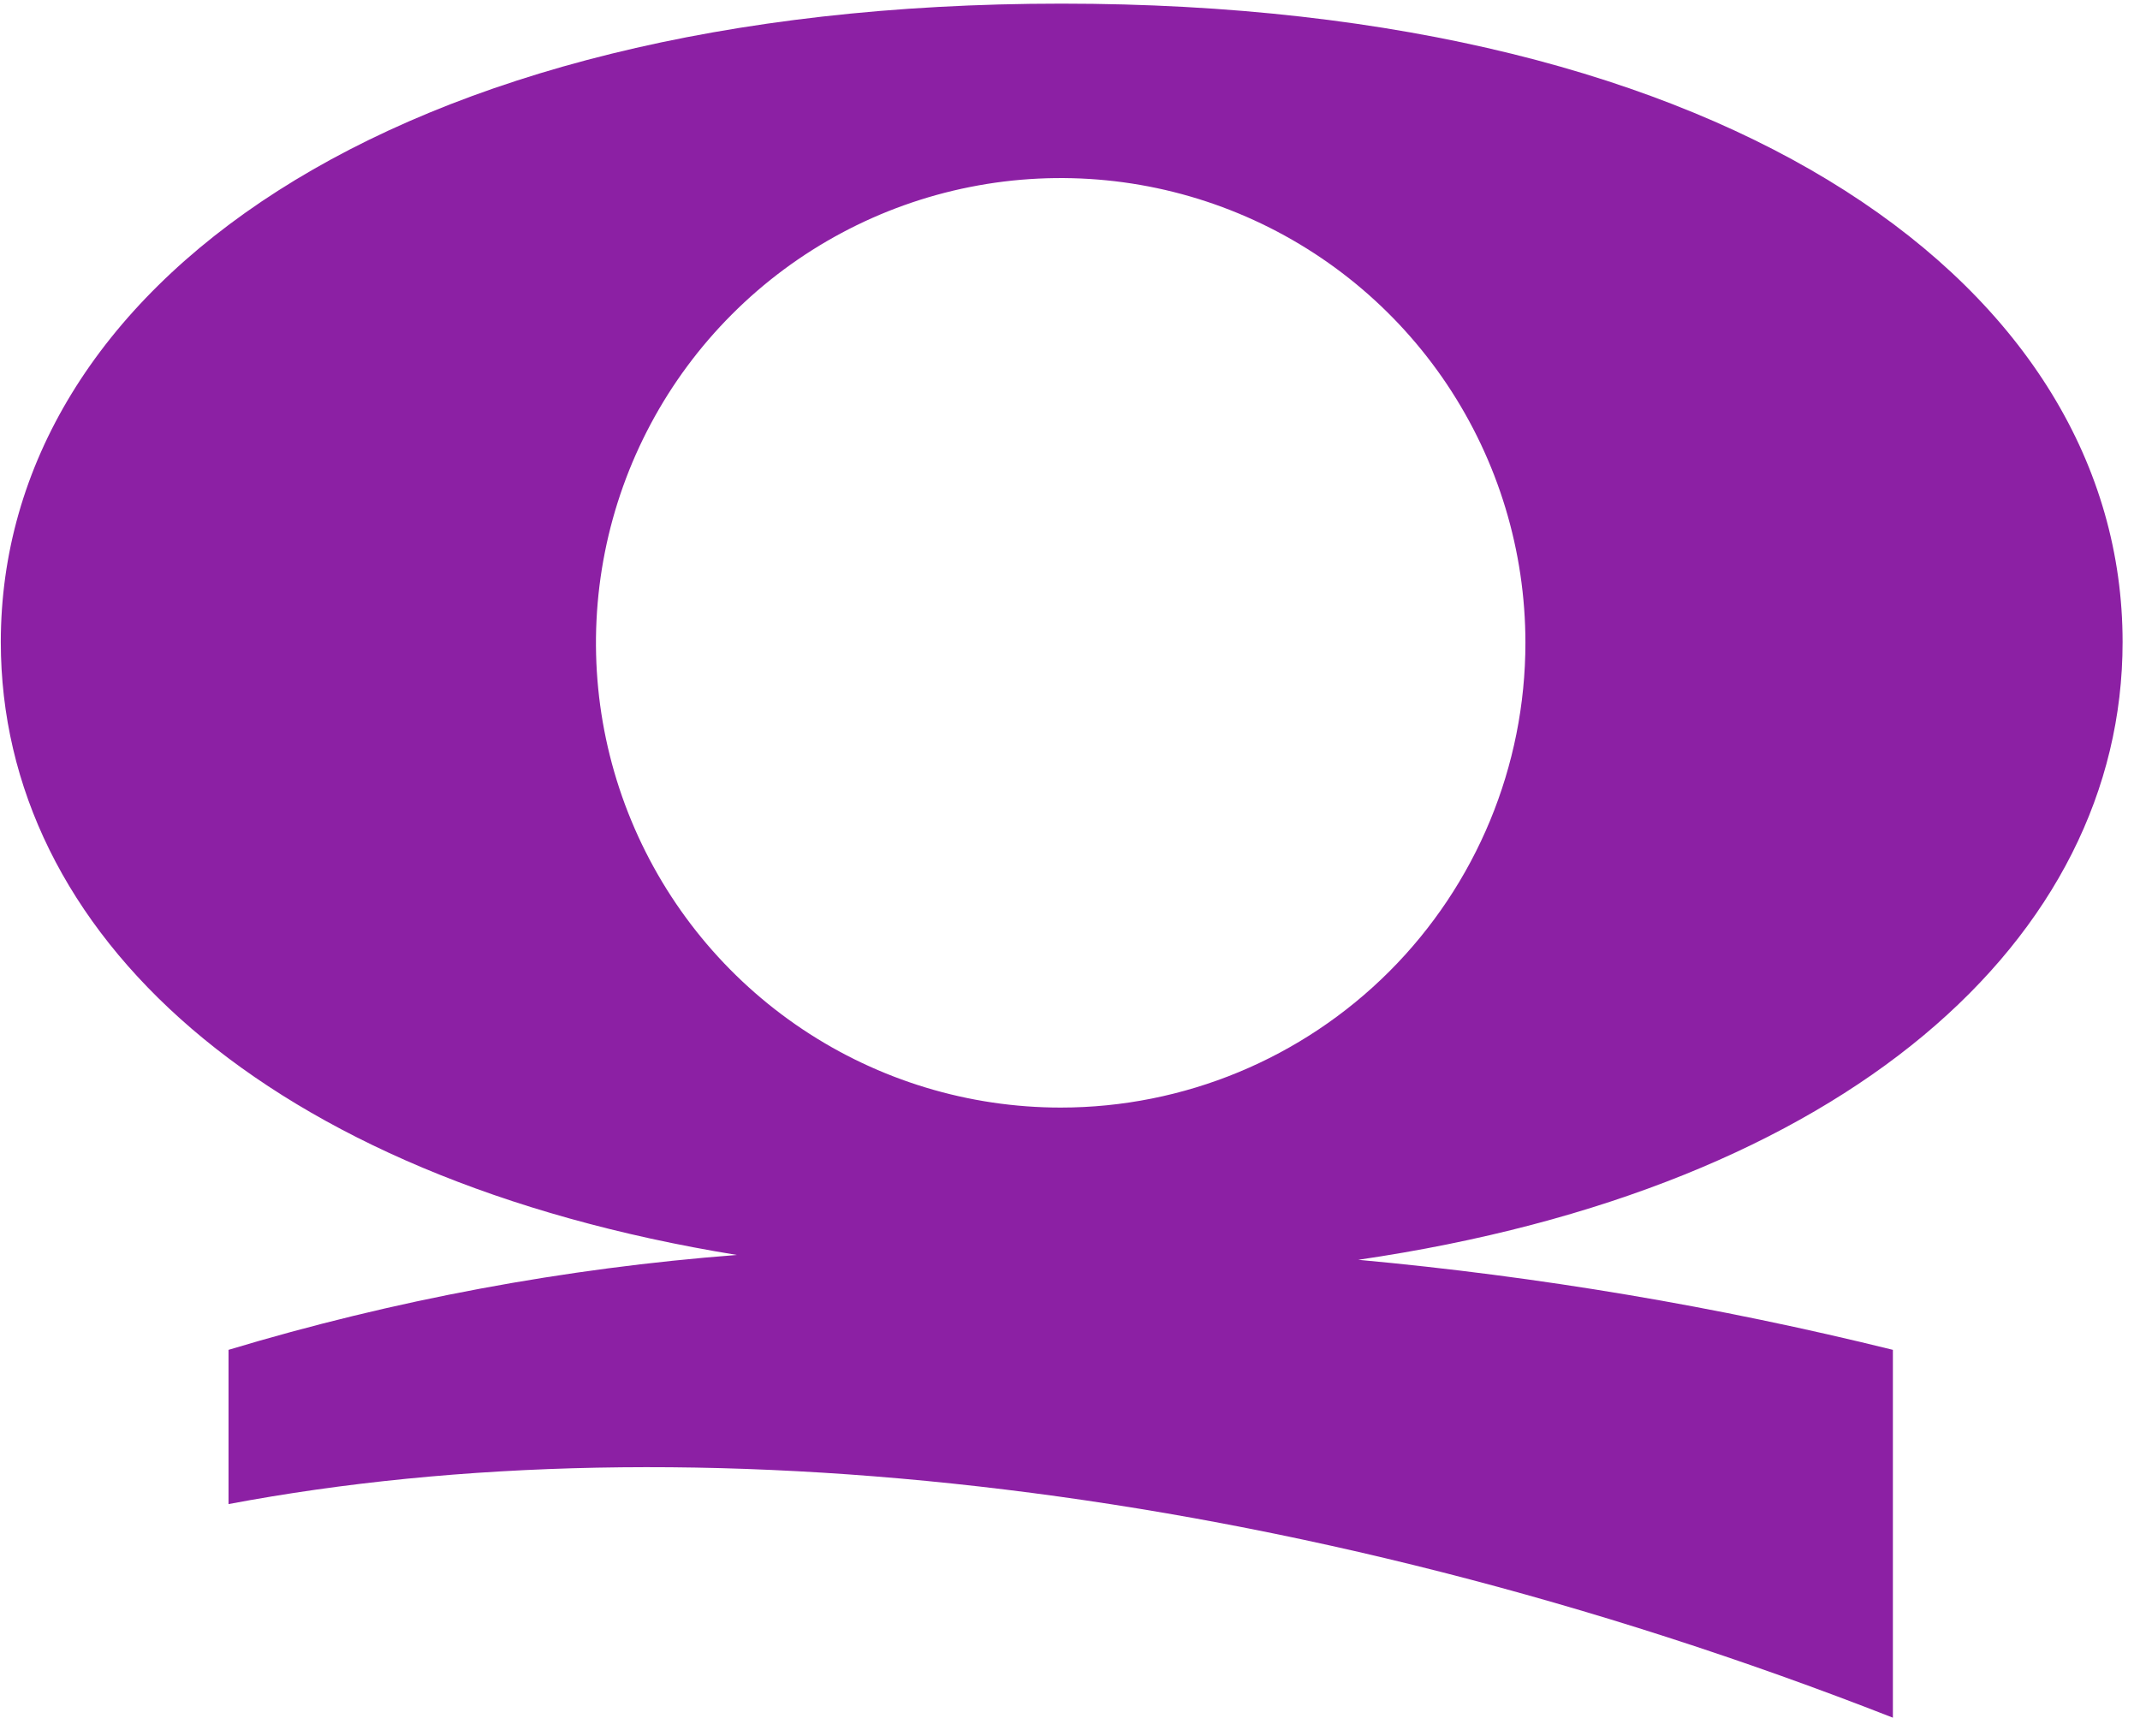 <svg width="53" height="43" viewBox="0 0 53 43" fill="none" xmlns="http://www.w3.org/2000/svg">
<path d="M52.569 15.9C52.569 7.17 42.999 0.09 26.29 0.09C9.58 0.09 0.02 7.17 0.02 15.9C0.02 23.11 6.56 29.18 18.25 31.08C13.98 31.408 9.759 32.196 5.66 33.43V37.25C17.009 35.11 31.89 36.67 46.88 42.54V33.43C42.529 32.355 38.103 31.61 33.639 31.2C45.749 29.43 52.569 23.24 52.569 15.9ZM26.27 27.43C23.993 27.43 21.768 26.755 19.875 25.49C17.982 24.225 16.507 22.428 15.636 20.325C14.764 18.221 14.537 15.907 14.981 13.674C15.425 11.442 16.521 9.391 18.131 7.781C19.74 6.171 21.791 5.075 24.024 4.631C26.257 4.187 28.571 4.415 30.674 5.286C32.777 6.157 34.575 7.632 35.84 9.525C37.105 11.418 37.779 13.643 37.779 15.92C37.779 18.973 36.567 21.9 34.408 24.059C32.25 26.217 29.322 27.43 26.27 27.43Z" fill="#8C20A4"/>
</svg>
